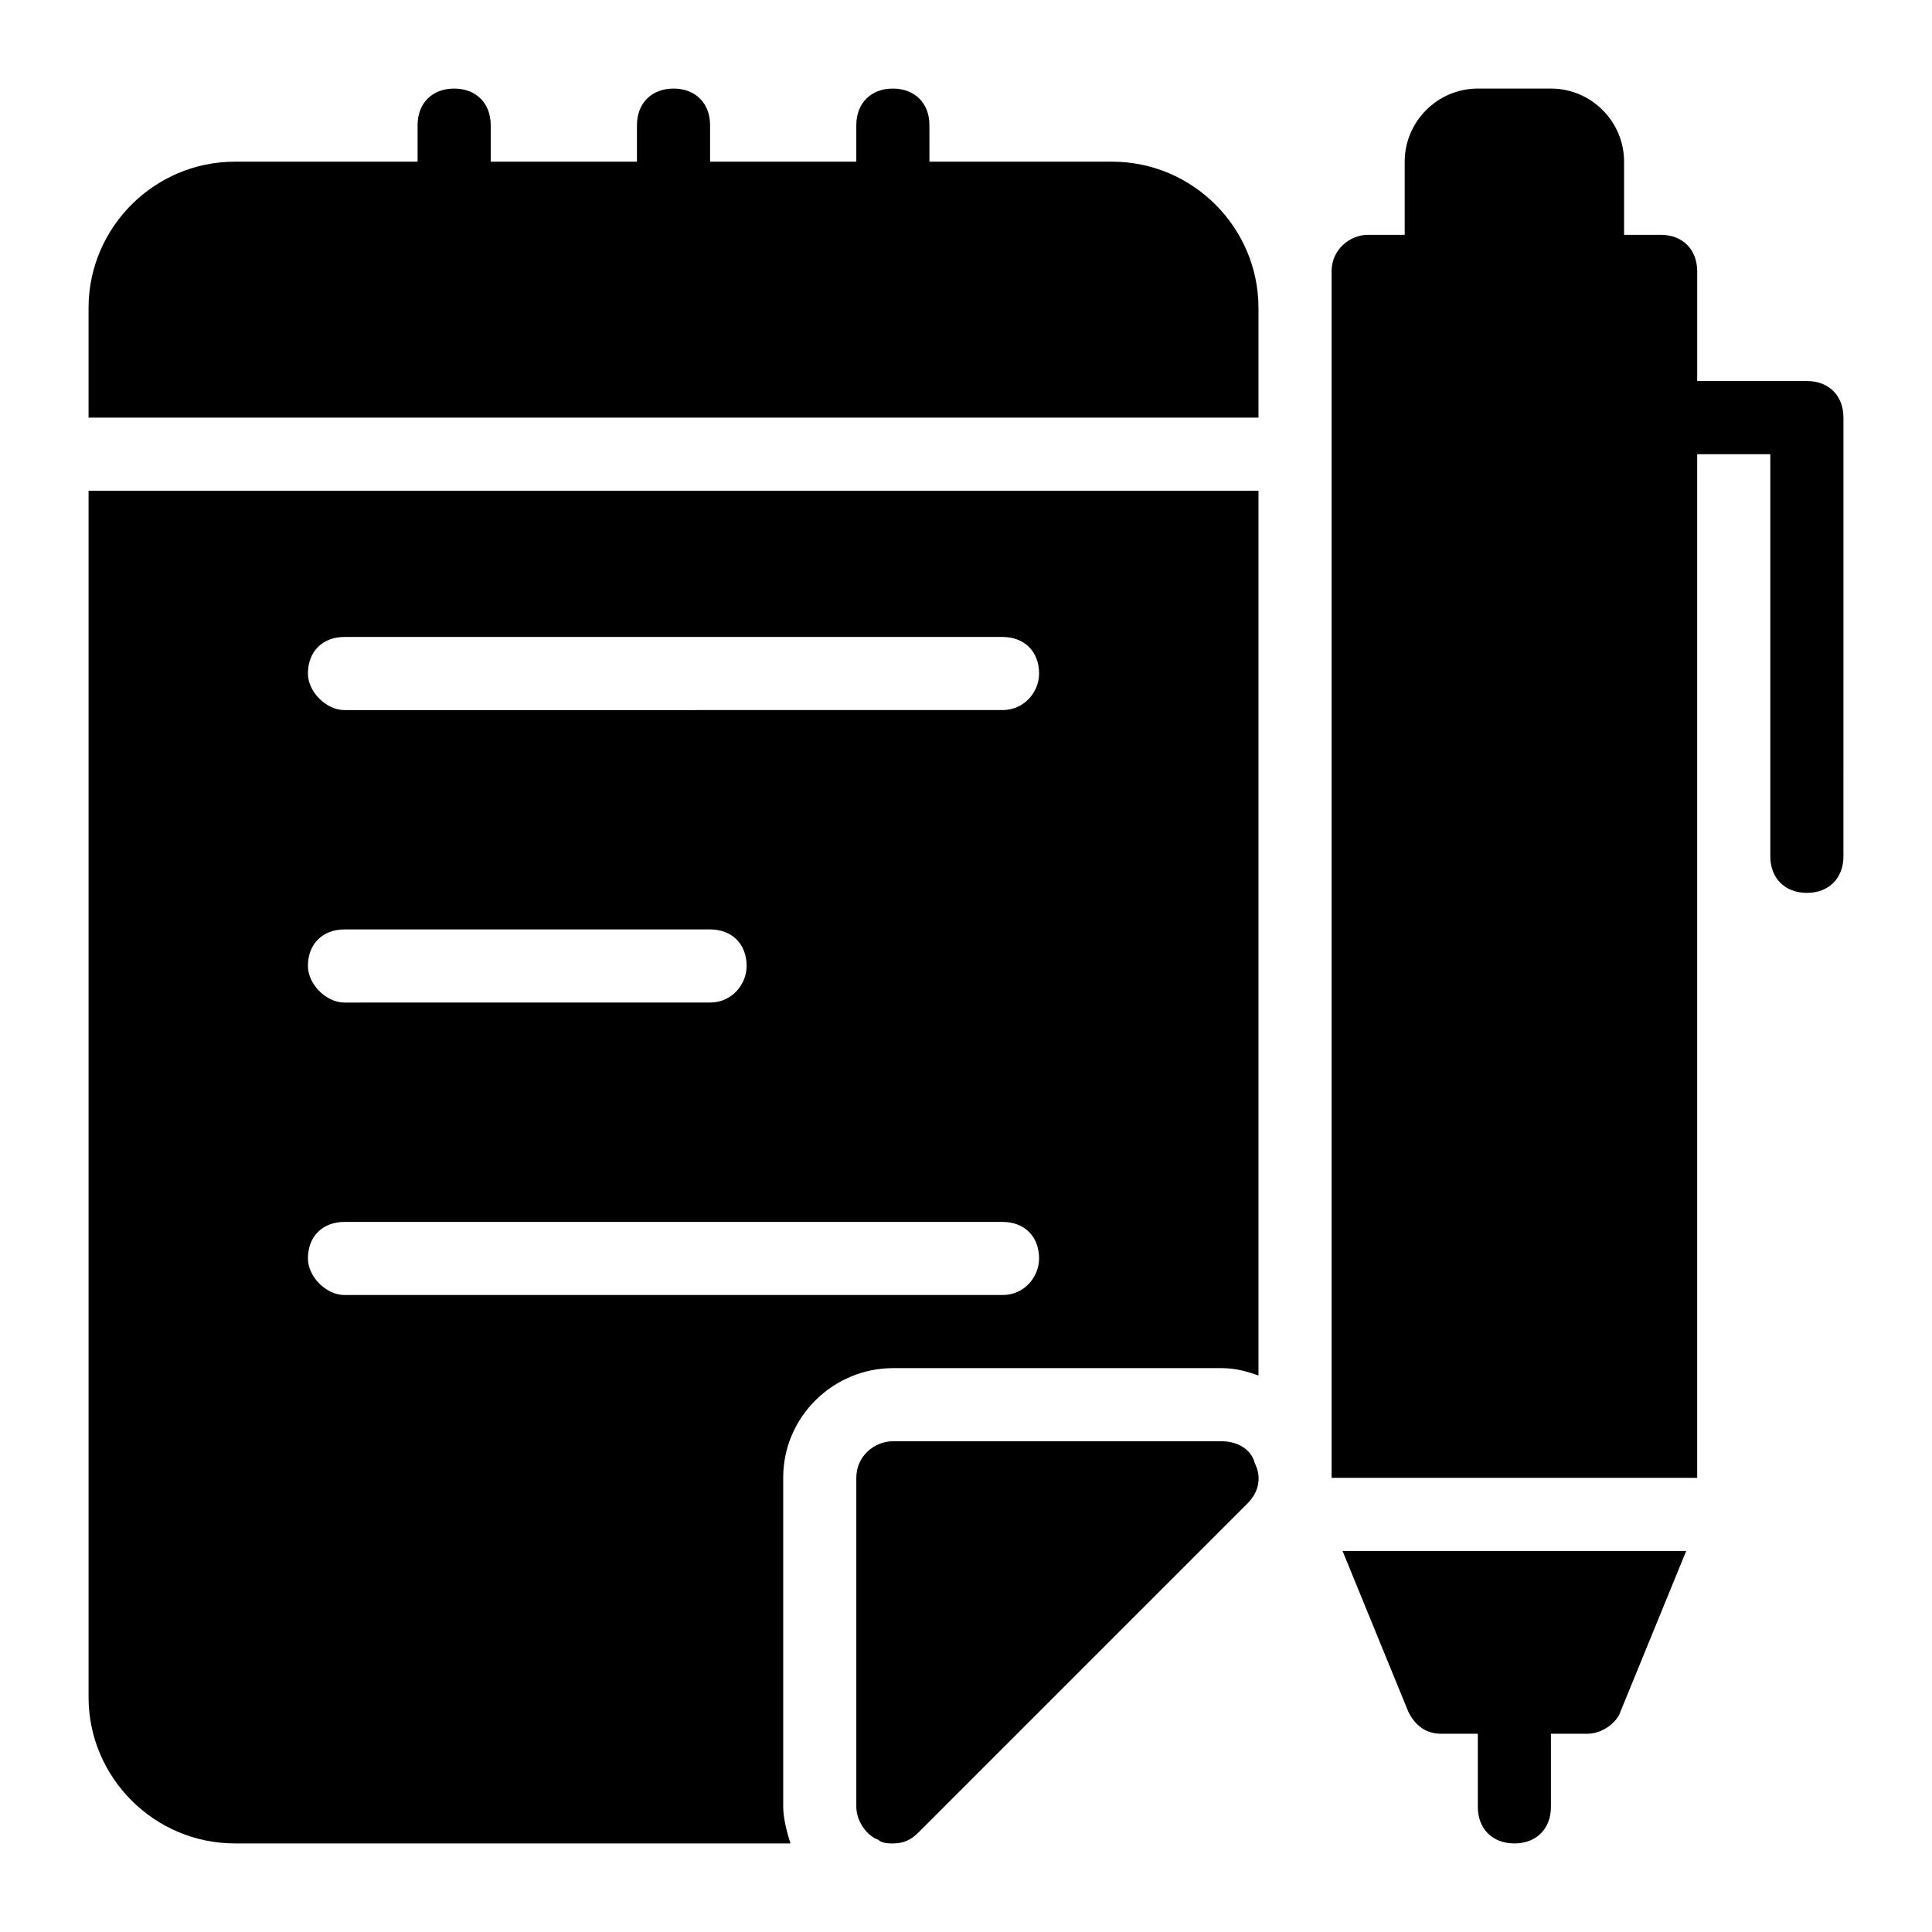 <?xml version="1.0" encoding="UTF-8"?>
<!-- Uploaded to: SVG Repo, www.svgrepo.com, Generator: SVG Repo Mixer Tools -->
<svg fill="#000000" width="800px" height="800px" version="1.1" viewBox="144 144 512 512" xmlns="http://www.w3.org/2000/svg">
 <g>
  <path d="m438.75 186.85h-48.441l-0.004-9.688c0-5.812-3.875-9.688-9.688-9.688s-9.688 3.875-9.688 9.688v9.688h-38.754v-9.688c0-5.812-3.875-9.688-9.688-9.688s-9.688 3.875-9.688 9.688v9.688h-38.754l-0.004-9.688c0-5.812-3.875-9.688-9.688-9.688s-9.688 3.875-9.688 9.688v9.688h-48.445c-21.316 0-38.754 17.441-38.754 38.754v29.066h310.04v-29.066c0-21.312-17.441-38.754-38.754-38.754z"/>
  <path d="m622.84 244.98h-29.066v-29.066c0-5.812-3.875-9.688-9.688-9.688h-9.688v-19.379c0-10.656-8.719-19.379-19.379-19.379h-19.379c-10.656 0-19.379 8.719-19.379 19.379v19.379h-9.688c-4.844 0-9.688 3.875-9.688 9.688v319.73h96.887v-271.28h19.379v106.57c0 5.812 3.875 9.688 9.688 9.688s9.688-3.875 9.688-9.688l0.004-116.27c0-5.812-3.875-9.688-9.691-9.688z"/>
  <path d="m517.23 597.65c1.938 3.875 4.844 5.812 8.719 5.812h9.688v19.379c0 5.812 3.875 9.688 9.688 9.688s9.688-3.875 9.688-9.688v-19.379h9.688c3.875 0 7.75-2.906 8.719-5.812l17.441-42.629h-91.074z"/>
  <path d="m167.47 593.77c0 21.316 17.441 38.754 38.754 38.754h147.27c-0.969-2.906-1.938-6.781-1.938-9.688v-87.199c0-16.469 13.562-29.066 29.066-29.066h87.199c3.875 0 6.781 0.969 9.688 1.938v-234.46h-310.04zm67.82-280.97h174.39c5.812 0 9.688 3.875 9.688 9.688 0 4.844-3.875 9.688-9.688 9.688l-174.39 0.004c-4.844 0-9.688-4.844-9.688-9.688-0.004-5.816 3.871-9.691 9.688-9.691zm0 77.508h96.887c5.812 0 9.688 3.875 9.688 9.688 0 4.844-3.875 9.688-9.688 9.688l-96.887 0.004c-4.844 0-9.688-4.844-9.688-9.688-0.004-5.816 3.871-9.691 9.688-9.691zm0 77.512h174.39c5.812 0 9.688 3.875 9.688 9.688 0 4.844-3.875 9.688-9.688 9.688h-174.39c-4.844 0-9.688-4.844-9.688-9.688-0.004-5.812 3.871-9.688 9.688-9.688z"/>
  <path d="m467.82 525.95h-87.199c-4.844 0-9.688 3.875-9.688 9.688v87.199c0 3.875 2.906 7.75 5.812 8.719 0.969 0.973 2.906 0.973 3.875 0.973 2.906 0 4.844-0.969 6.781-2.906l87.199-87.199c2.906-2.906 3.875-6.781 1.938-10.656-0.969-3.879-4.844-5.816-8.719-5.816z"/>
 </g>
</svg>